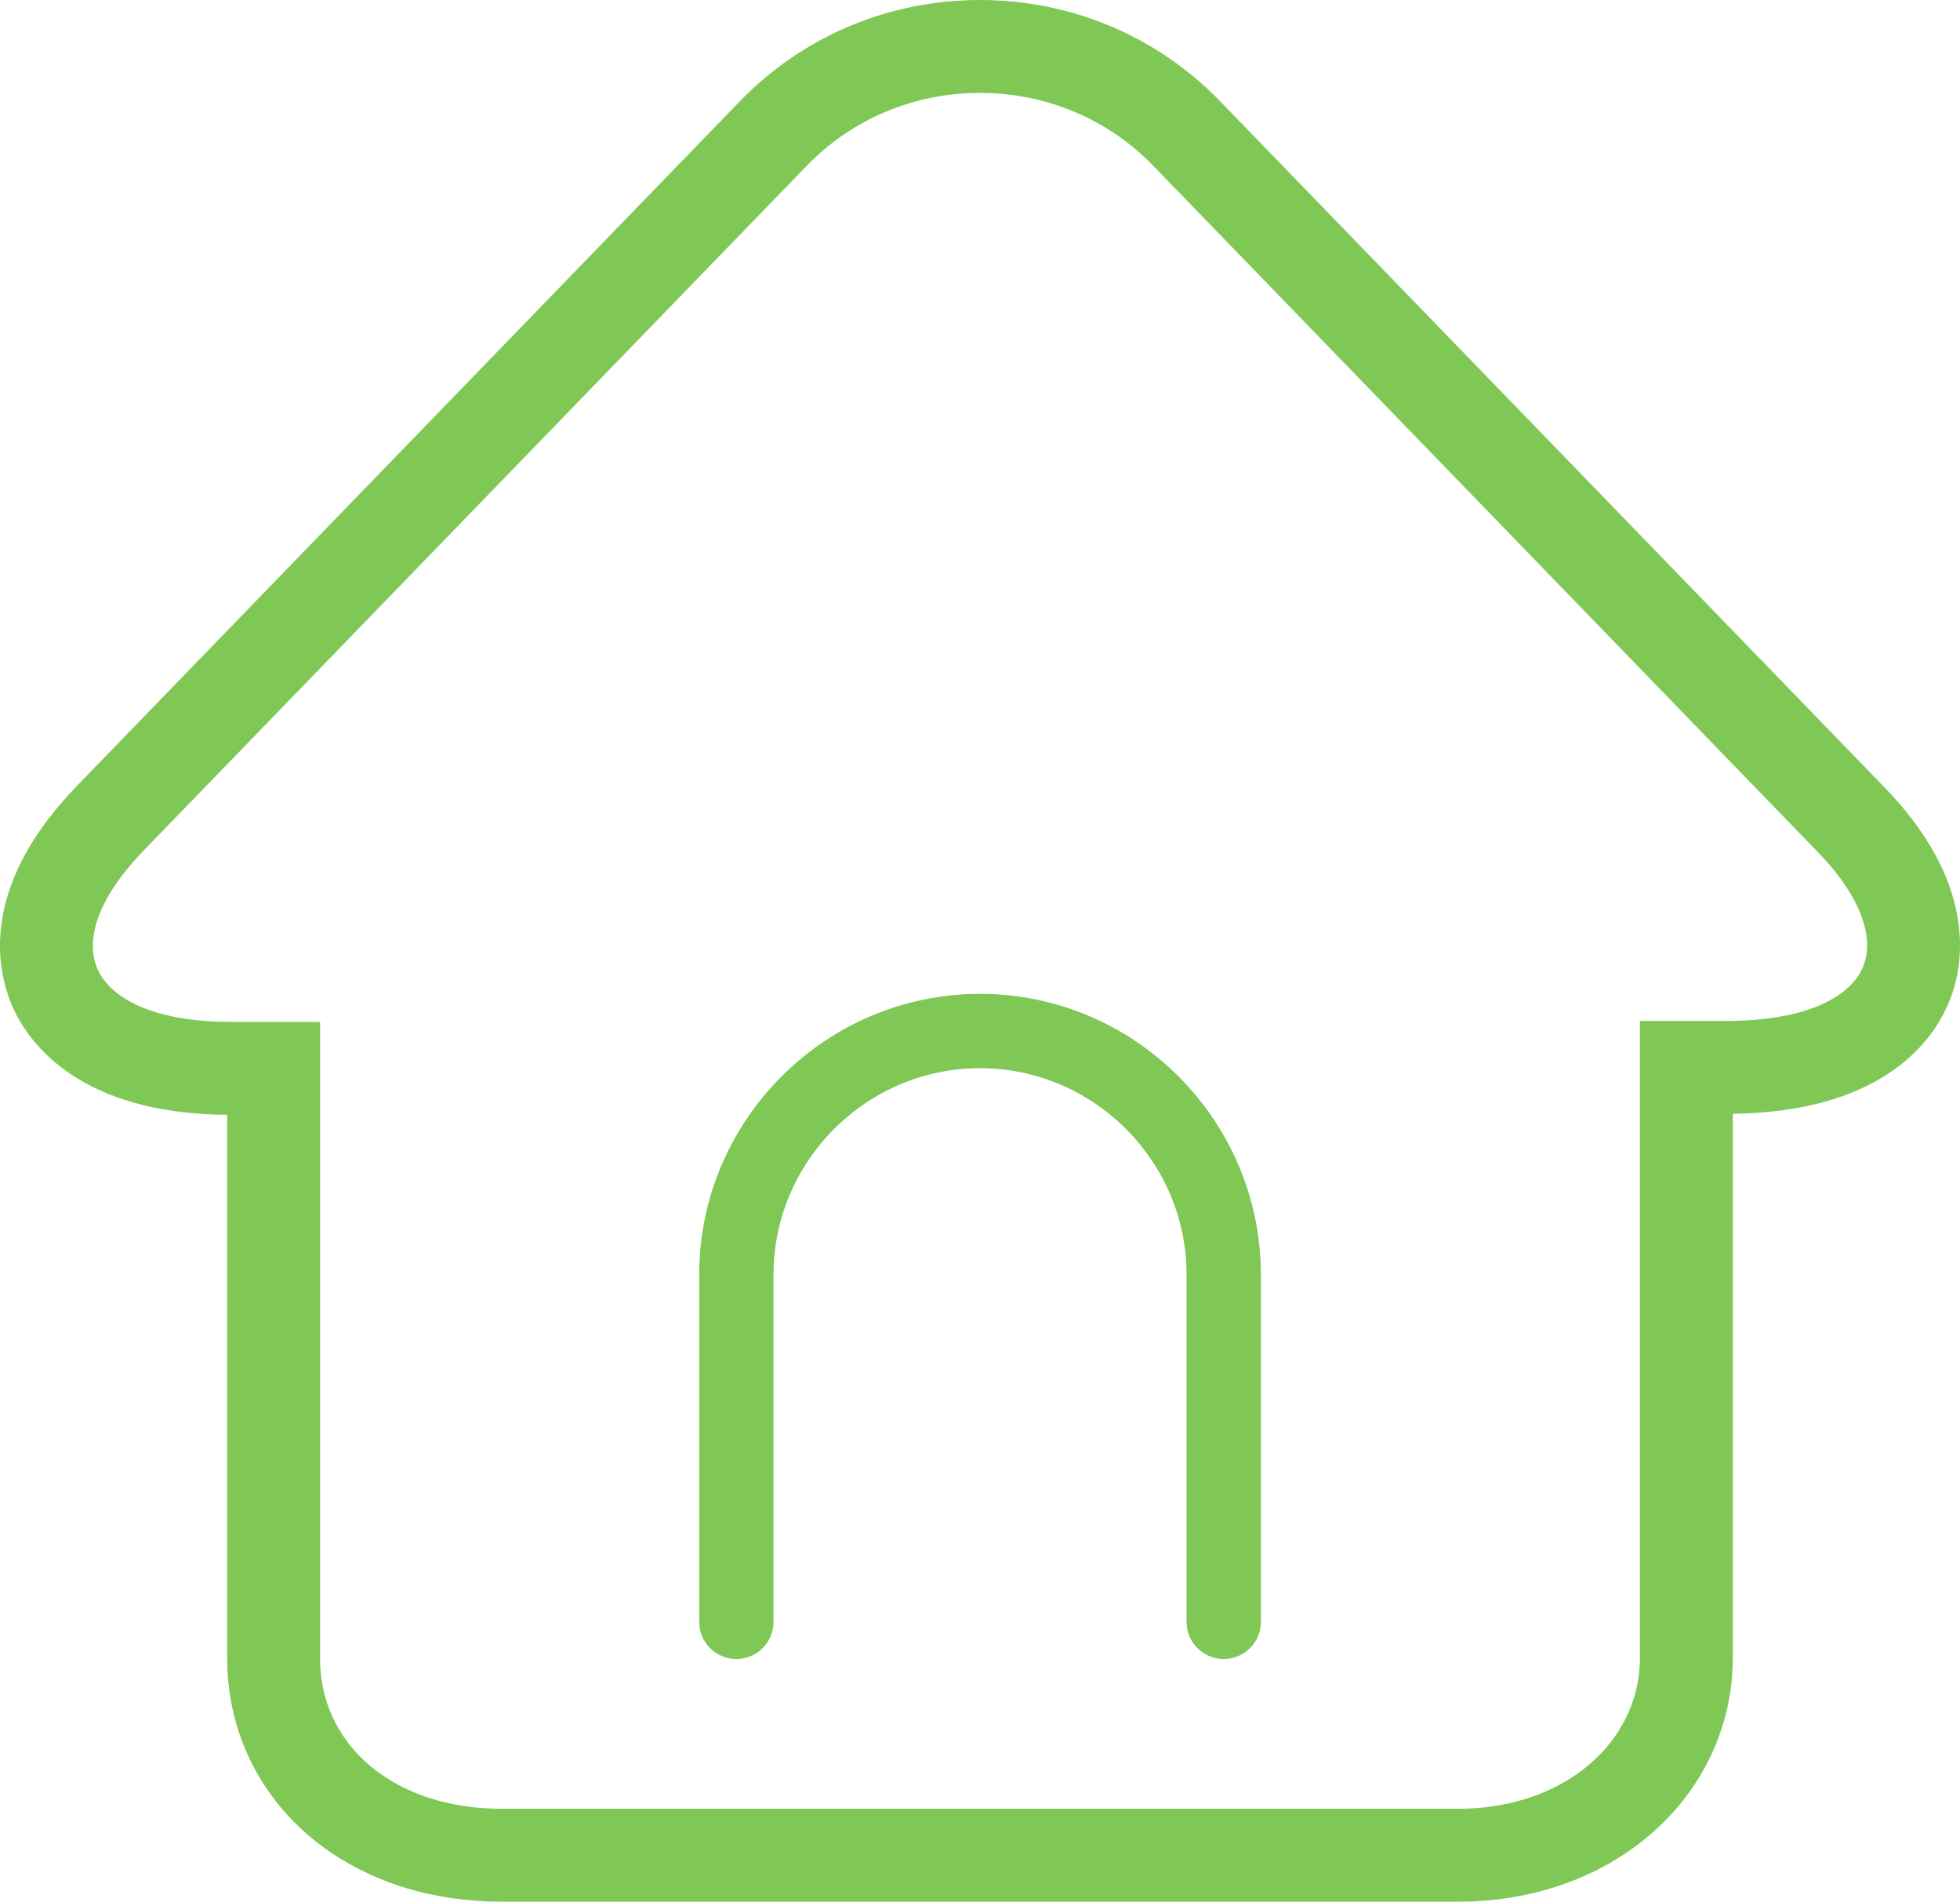 <?xml version="1.0" encoding="utf-8"?>
<!-- Generator: Adobe Illustrator 15.0.0, SVG Export Plug-In . SVG Version: 6.00 Build 0)  -->
<!DOCTYPE svg PUBLIC "-//W3C//DTD SVG 1.1//EN" "http://www.w3.org/Graphics/SVG/1.1/DTD/svg11.dtd">
<svg version="1.1" id="图层_1" xmlns="http://www.w3.org/2000/svg" xmlns:xlink="http://www.w3.org/1999/xlink" x="0px" y="0px"
	 width="52.735px" height="51.165px" viewBox="0 0 52.735 51.165" enable-background="new 0 0 52.735 51.165" xml:space="preserve">
<g>
	<defs>
		<rect id="SVGID_1_" y="0" width="52.735" height="51.165"/>
	</defs>
	<clipPath id="SVGID_2_">
		<use xlink:href="#SVGID_1_"  overflow="visible"/>
	</clipPath>
	<path clip-path="url(#SVGID_2_)" fill="none" stroke="#7FC855" stroke-width="2.5" stroke-miterlimit="10" d="M49.784,22.031
		L31.944,3.608c-1.47-1.526-3.468-2.358-5.577-2.358c-2.108,0-4.106,0.832-5.576,2.358L2.951,22.031
		c-2.081,2.164-1.804,3.773-1.471,4.55c0.361,0.805,1.471,2.164,4.745,2.164h1.137v15.87c0,3.025,2.525,5.3,6.132,5.3h8.018h9.766
		h7.963c3.524,0,6.132-2.331,6.132-5.326v-15.87h1.055c3.356,0,4.467-1.36,4.827-2.166C51.587,25.804,51.865,24.167,49.784,22.031z"
		/>
	
		<path clip-path="url(#SVGID_2_)" fill="none" stroke="#7FC855" stroke-width="2" stroke-linecap="round" stroke-miterlimit="10" d="
		M19.812,43.636v-9.339c0-3.606,2.95-6.557,6.556-6.557c3.607,0,6.557,2.95,6.557,6.557v9.339"/>
</g>
</svg>
